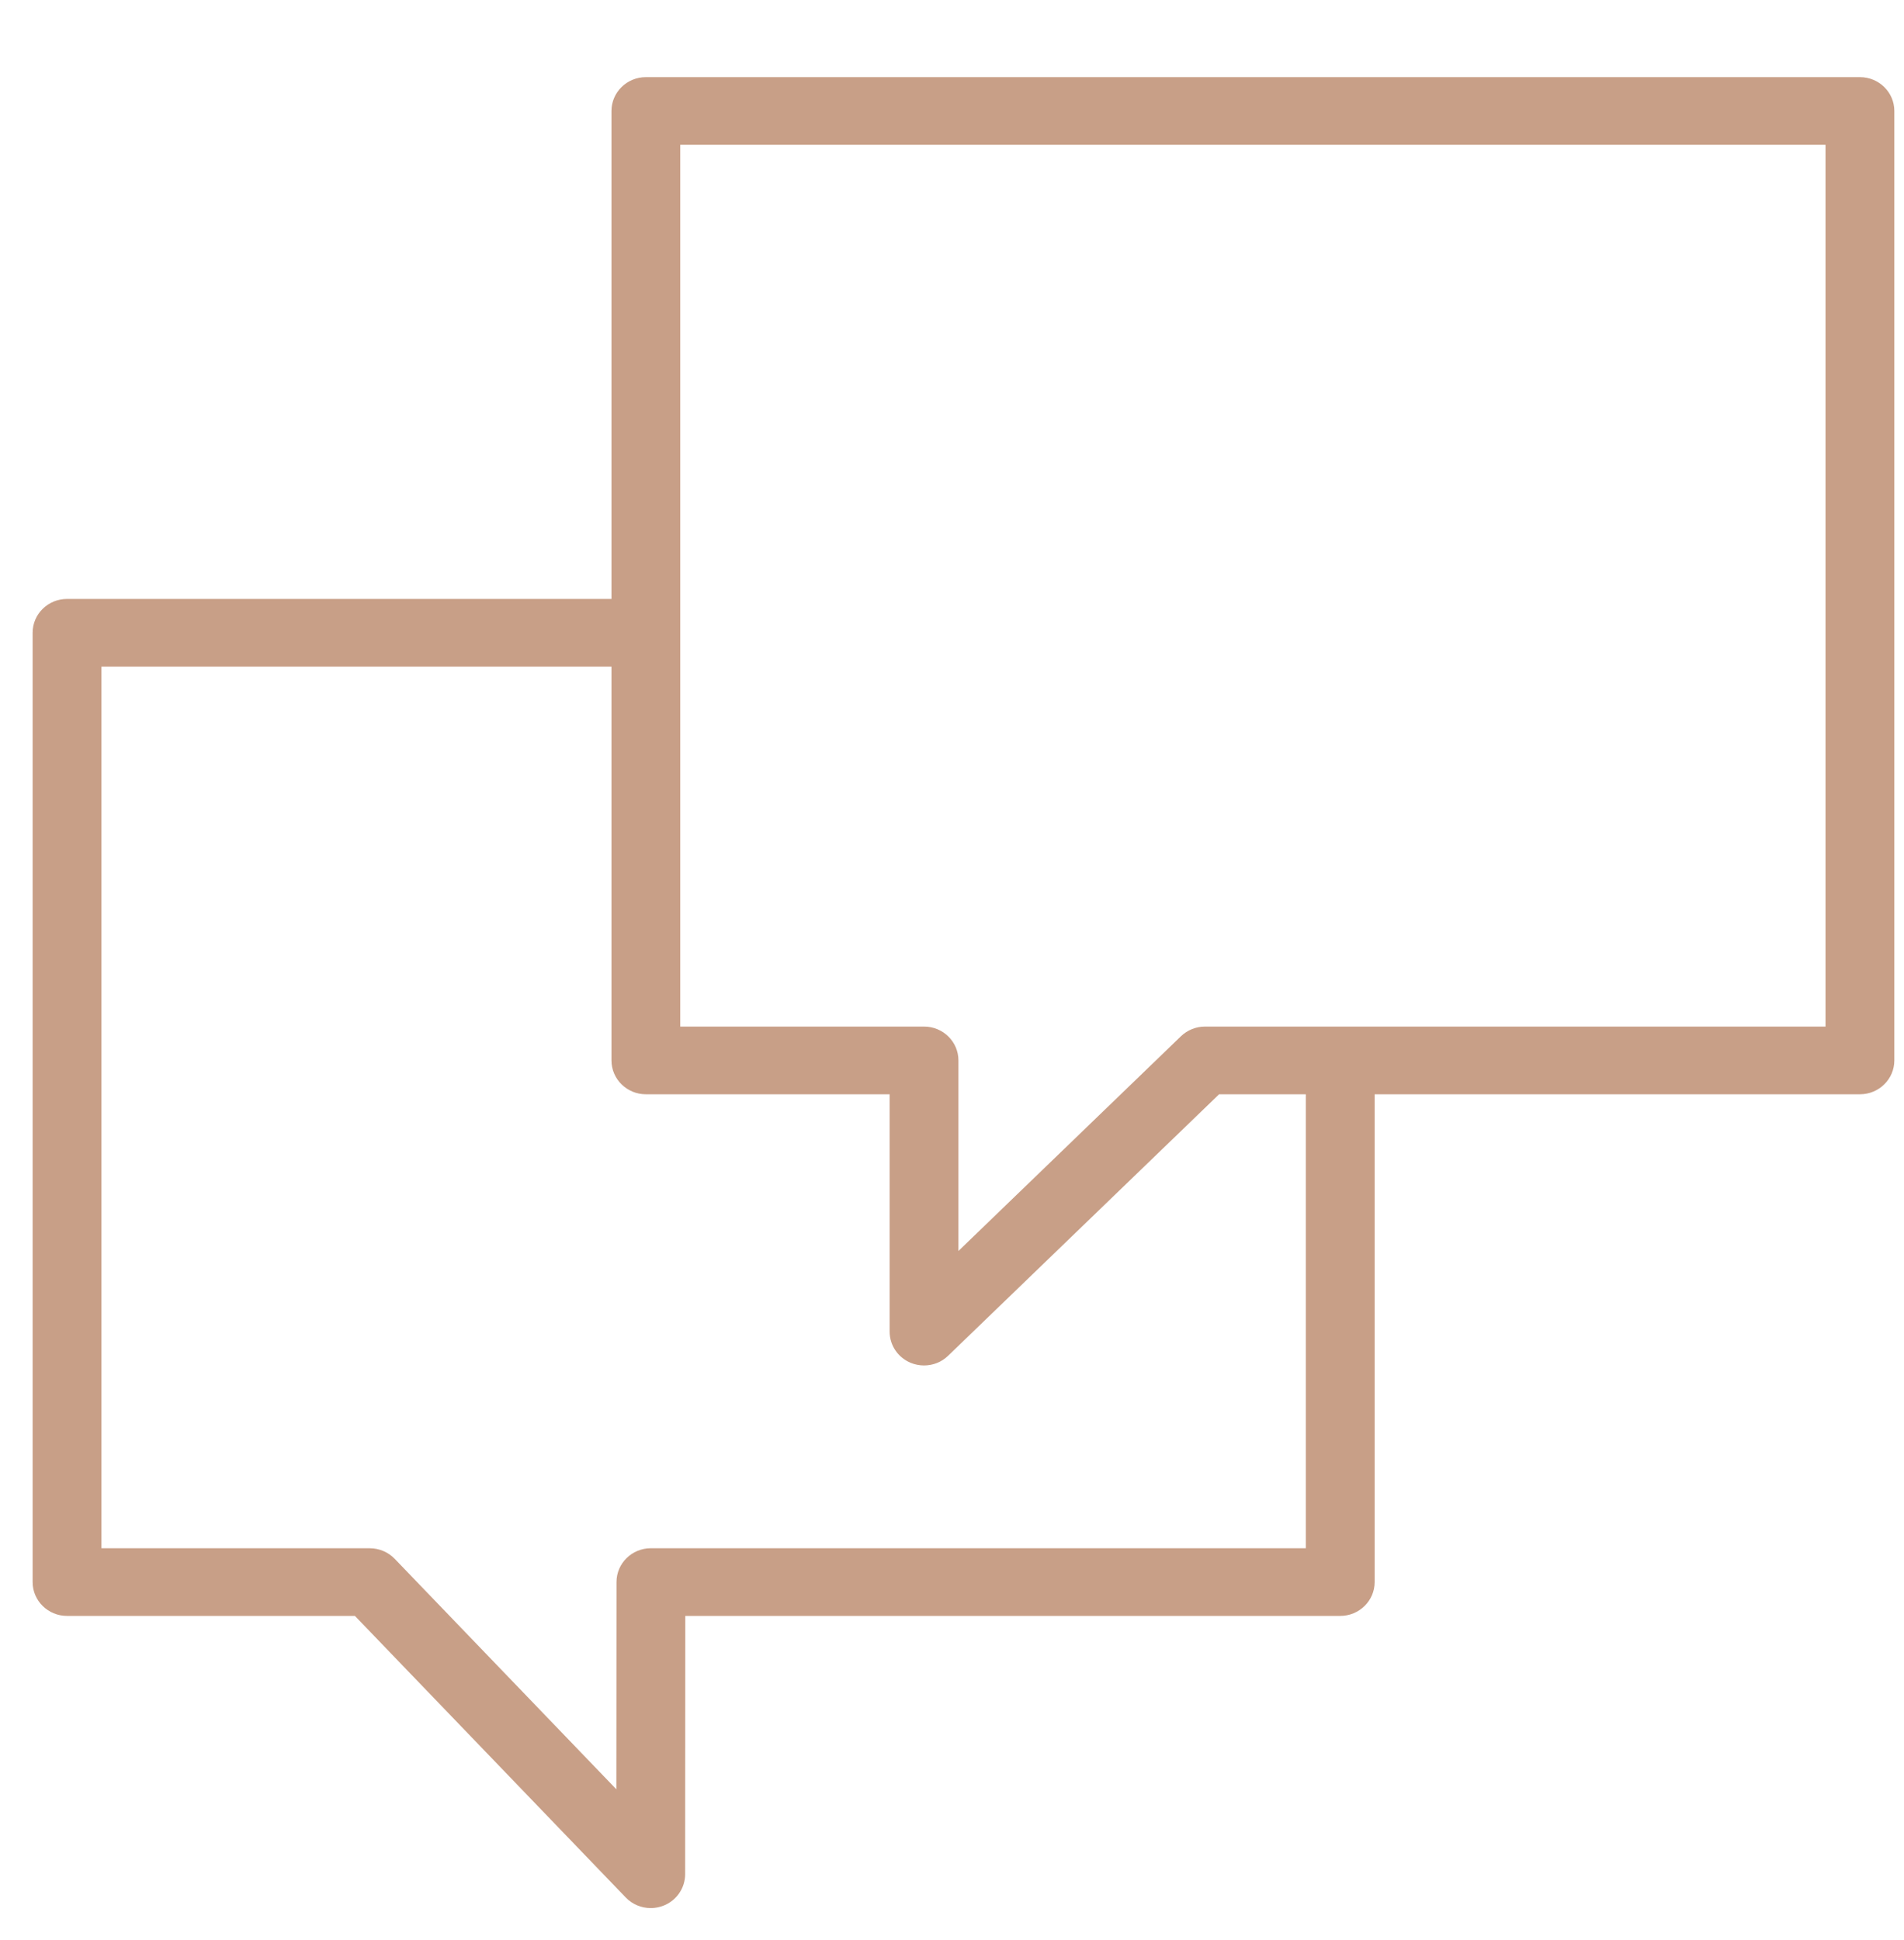 <?xml version="1.0" encoding="UTF-8"?> <svg xmlns="http://www.w3.org/2000/svg" width="53" height="54" viewBox="0 0 53 54" fill="none"> <path d="M51.773 2.147H17.979C17.45 2.147 17.021 2.569 17.021 3.089V16.67H1.866C1.337 16.67 0.908 17.091 0.908 17.611V44.034C0.908 44.554 1.337 44.976 1.866 44.976H9.879L17.418 52.813C17.603 53.005 17.856 53.108 18.114 53.108C18.233 53.108 18.353 53.086 18.468 53.041C18.832 52.899 19.071 52.552 19.072 52.166L19.076 44.976H37.307C37.836 44.976 38.265 44.554 38.265 44.034V30.457H51.773C52.303 30.457 52.731 30.035 52.731 29.515V3.089C52.731 2.569 52.303 2.147 51.773 2.147ZM36.349 43.092H18.119C17.59 43.092 17.161 43.513 17.161 44.034L17.157 49.802L10.987 43.387C10.806 43.199 10.554 43.093 10.291 43.093H2.824V18.554H17.021V29.515C17.021 30.035 17.45 30.457 17.979 30.457H24.764V37.063C24.764 37.443 24.995 37.785 25.351 37.932C25.471 37.981 25.597 38.005 25.721 38.005C25.968 38.005 26.21 37.912 26.392 37.735L33.935 30.457H36.349V43.092ZM50.816 28.573H33.544C33.293 28.573 33.052 28.67 32.873 28.842L26.679 34.819V29.515C26.679 28.994 26.25 28.573 25.721 28.573H18.936V4.031H50.815V28.572H50.816V28.573Z" fill="#C89F87"></path> </svg> 